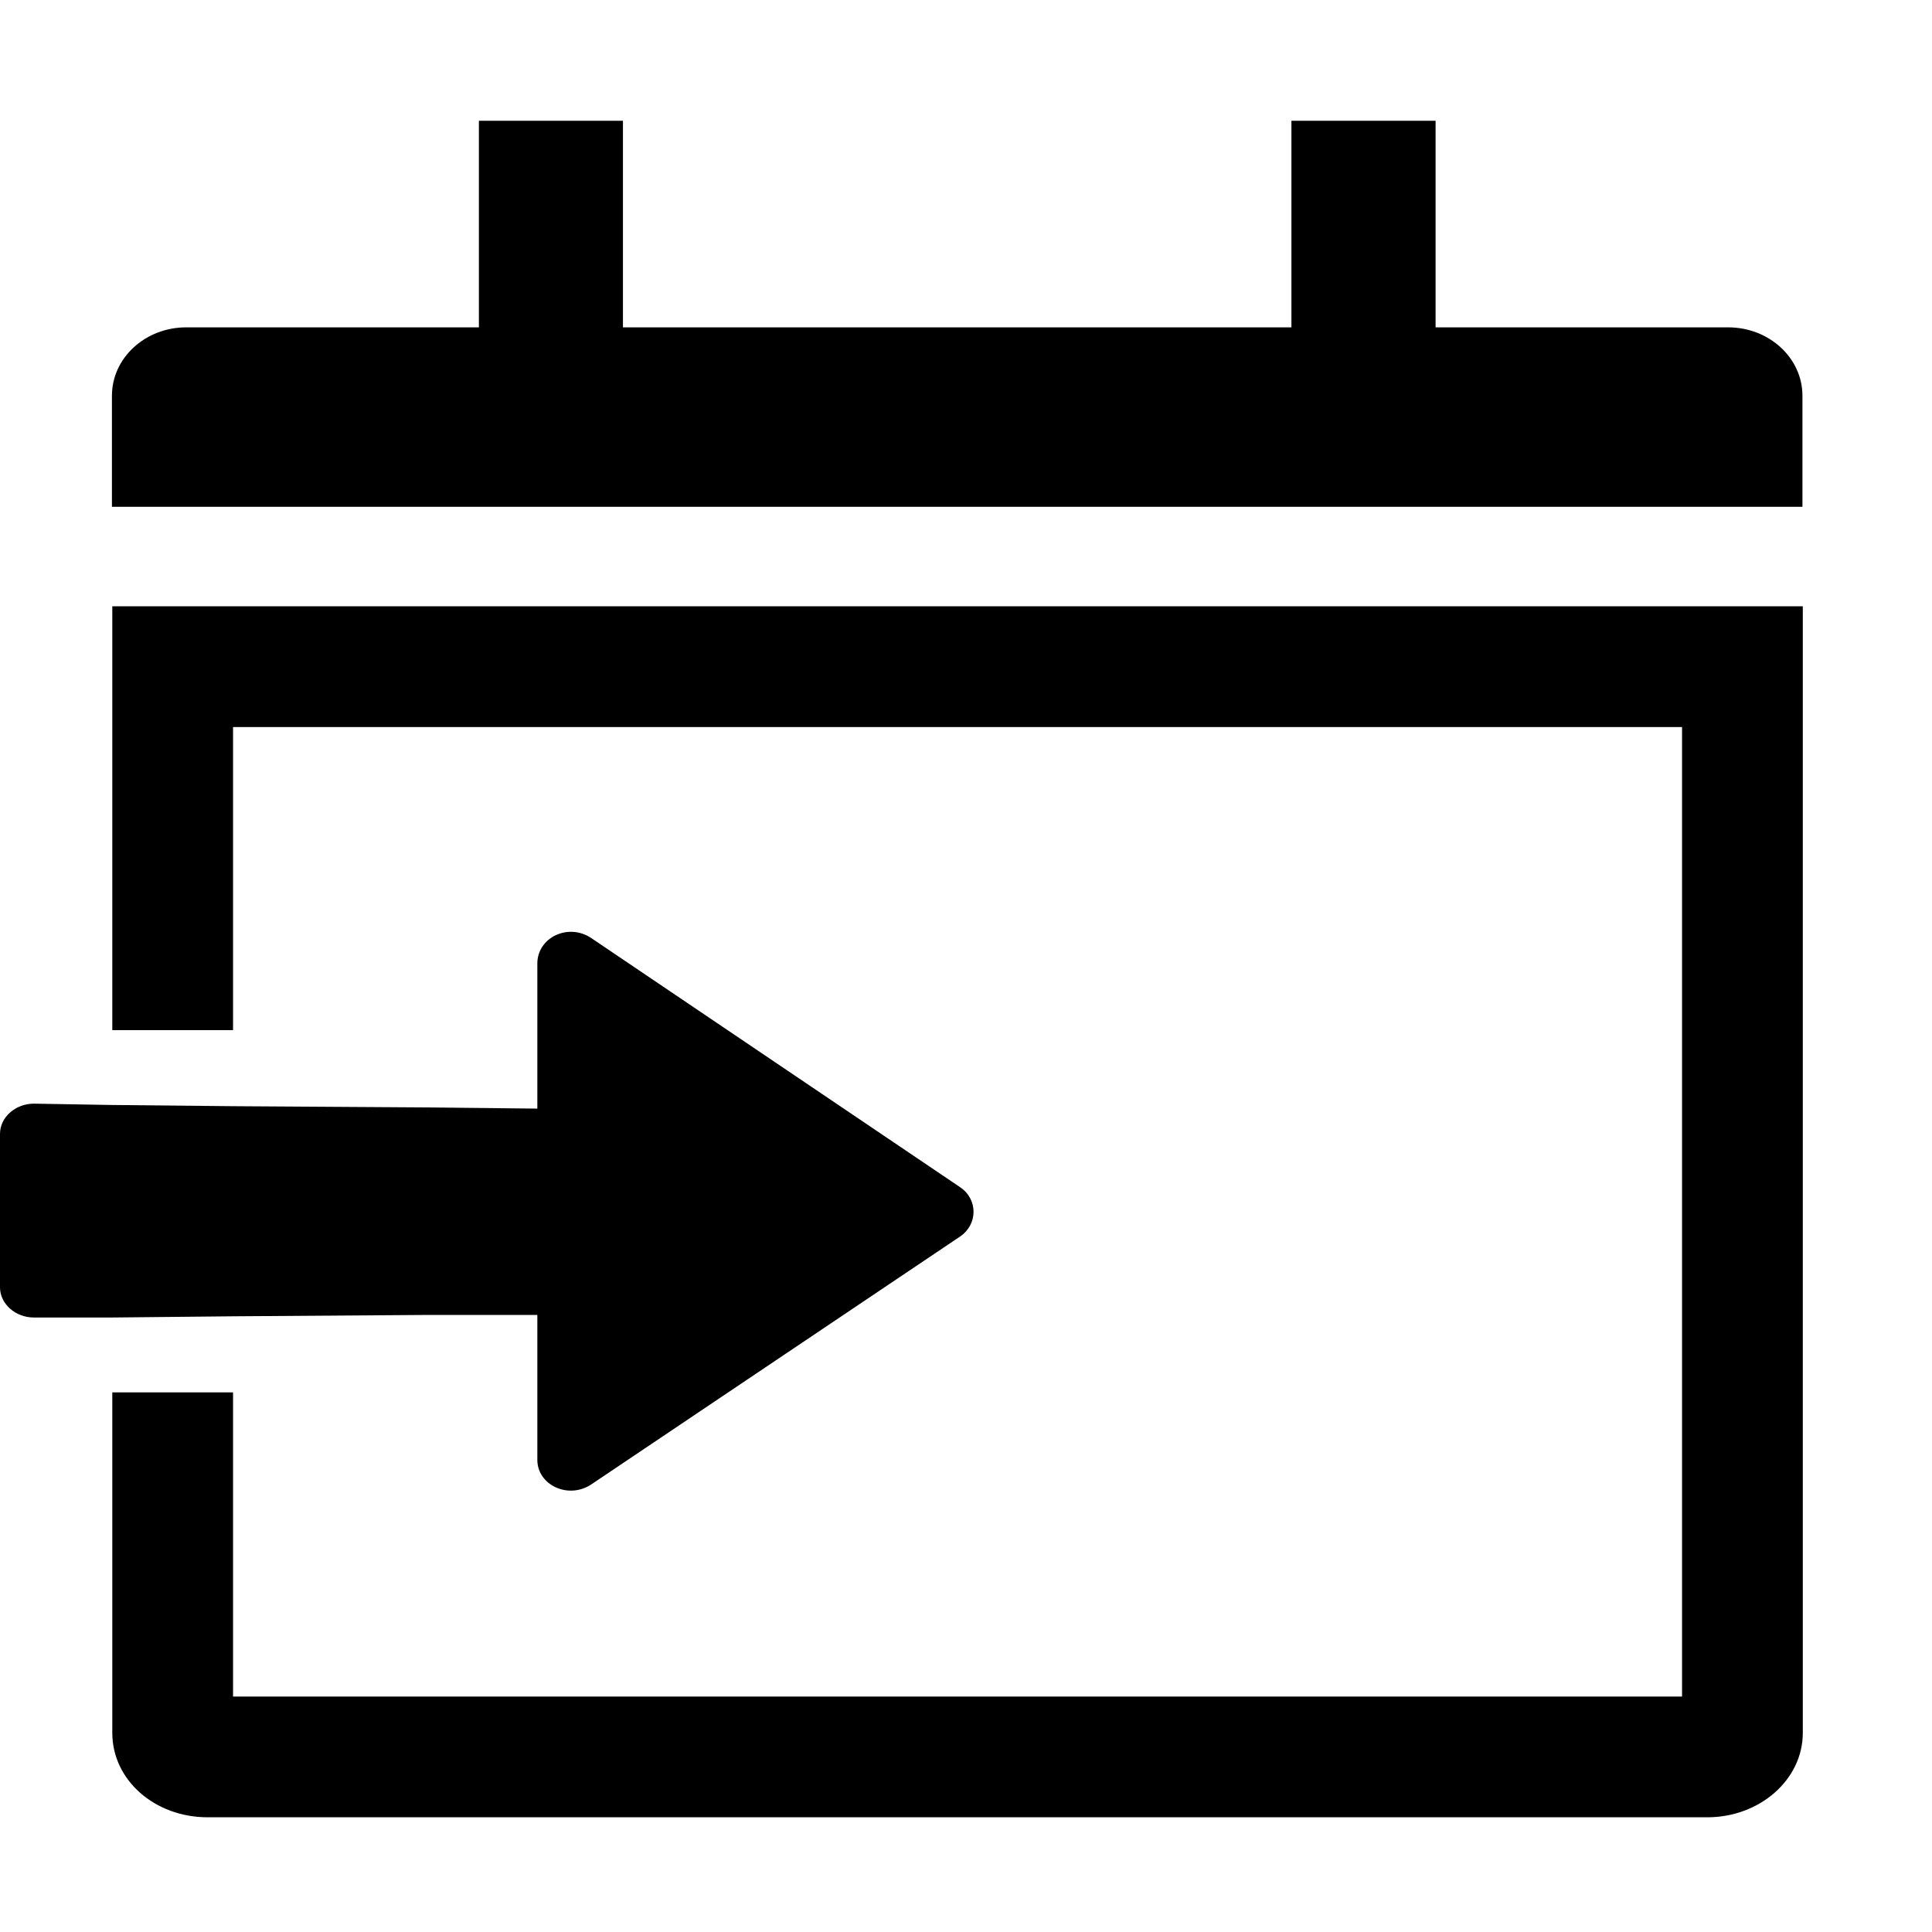 <svg xmlns="http://www.w3.org/2000/svg" viewBox="0 0 16 16">
	<g>
		<path d="M0.93,5.021 L14.93,5.021 L14.93,14.351 C14.93,14.741 14.57,15.05 14.14,15.05 L1.72,15.05 C1.28,15.05 0.93,14.741 0.93,14.351 L0.93,11.531 L1.93,11.531 L1.93,14.05 L13.93,14.05 L13.93,6.021 L1.93,6.021 L1.93,8.531 L0.93,8.531 L0.93,5.021 Z M14.927,3.277 L14.927,4.197 L0.927,4.197 L0.927,3.277 C0.927,2.965 1.202,2.711 1.542,2.711 L3.966,2.711 L3.966,1 L5.159,1 L5.159,2.711 L10.695,2.711 L10.695,1 L11.889,1 L11.889,2.711 L14.312,2.711 C14.652,2.711 14.927,2.965 14.927,3.277 Z M1.93,10.901 L0.93,10.911 L0.28,10.911 C0.13,10.911 -0,10.8 -0,10.661 L-0,9.39 C-0,9.251 0.13,9.14 0.28,9.14 L0.93,9.151 L1.93,9.161 L3.5,9.171 L4.45,9.181 L4.45,7.98 C4.45,7.761 4.71,7.64 4.9,7.771 L7.95,9.831 C8.1,9.931 8.1,10.14 7.95,10.241 L4.9,12.291 C4.71,12.421 4.45,12.3 4.45,12.09 L4.45,10.89 L3.5,10.89 L1.93,10.901 Z"/>
	</g>
</svg>
